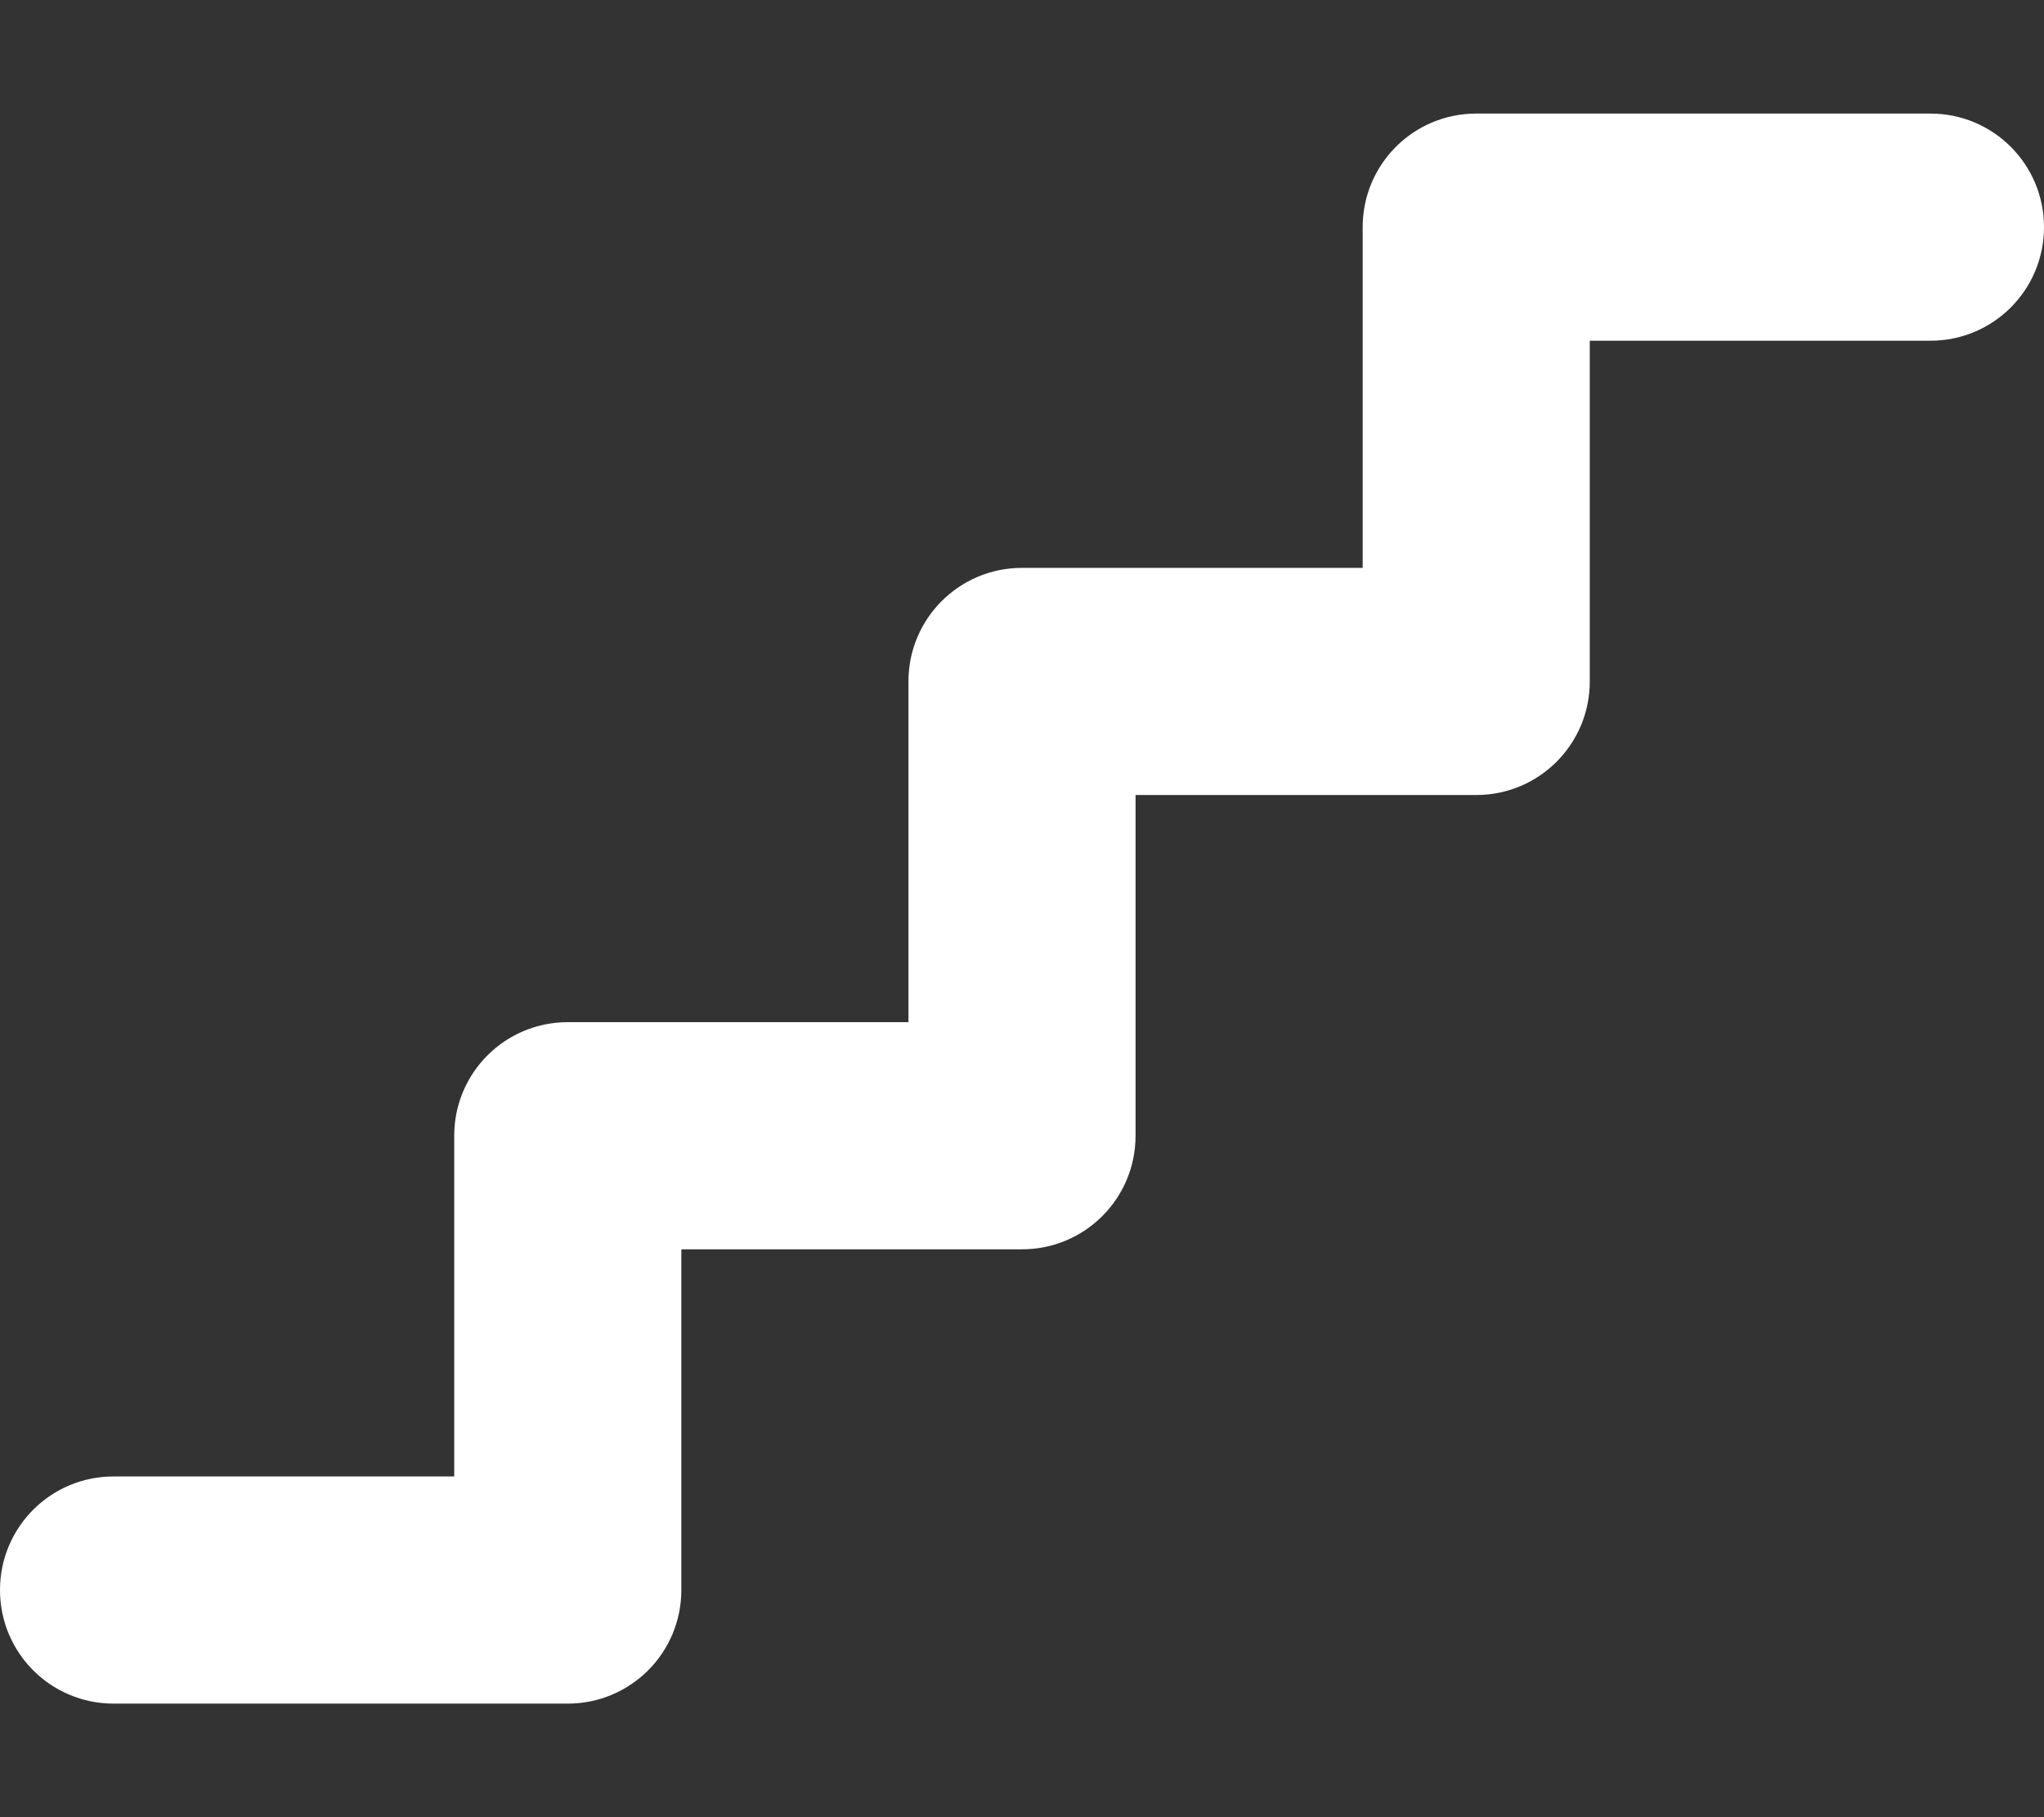 <svg width="18" height="16" viewBox="0 0 18 16" fill="none" xmlns="http://www.w3.org/2000/svg">
<rect x="0" y="0" width="18" height="16" fill="#333333" stroke="none"/>
<path d="M12 2C12 1.447 12.447 1 13 1H17C17.553 1 18 1.447 18 2C18 2.553 17.553 3 17 3H14V6C14 6.553 13.553 7 13 7H10V10C10 10.553 9.553 11 9 11H6V14C6 14.553 5.553 15 5 15H1C0.447 15 0 14.553 0 14C0 13.447 0.447 13 1 13H4V10C4 9.447 4.447 9 5 9H8V6C8 5.447 8.447 5 9 5H12V2Z" fill="white"/>
</svg>
